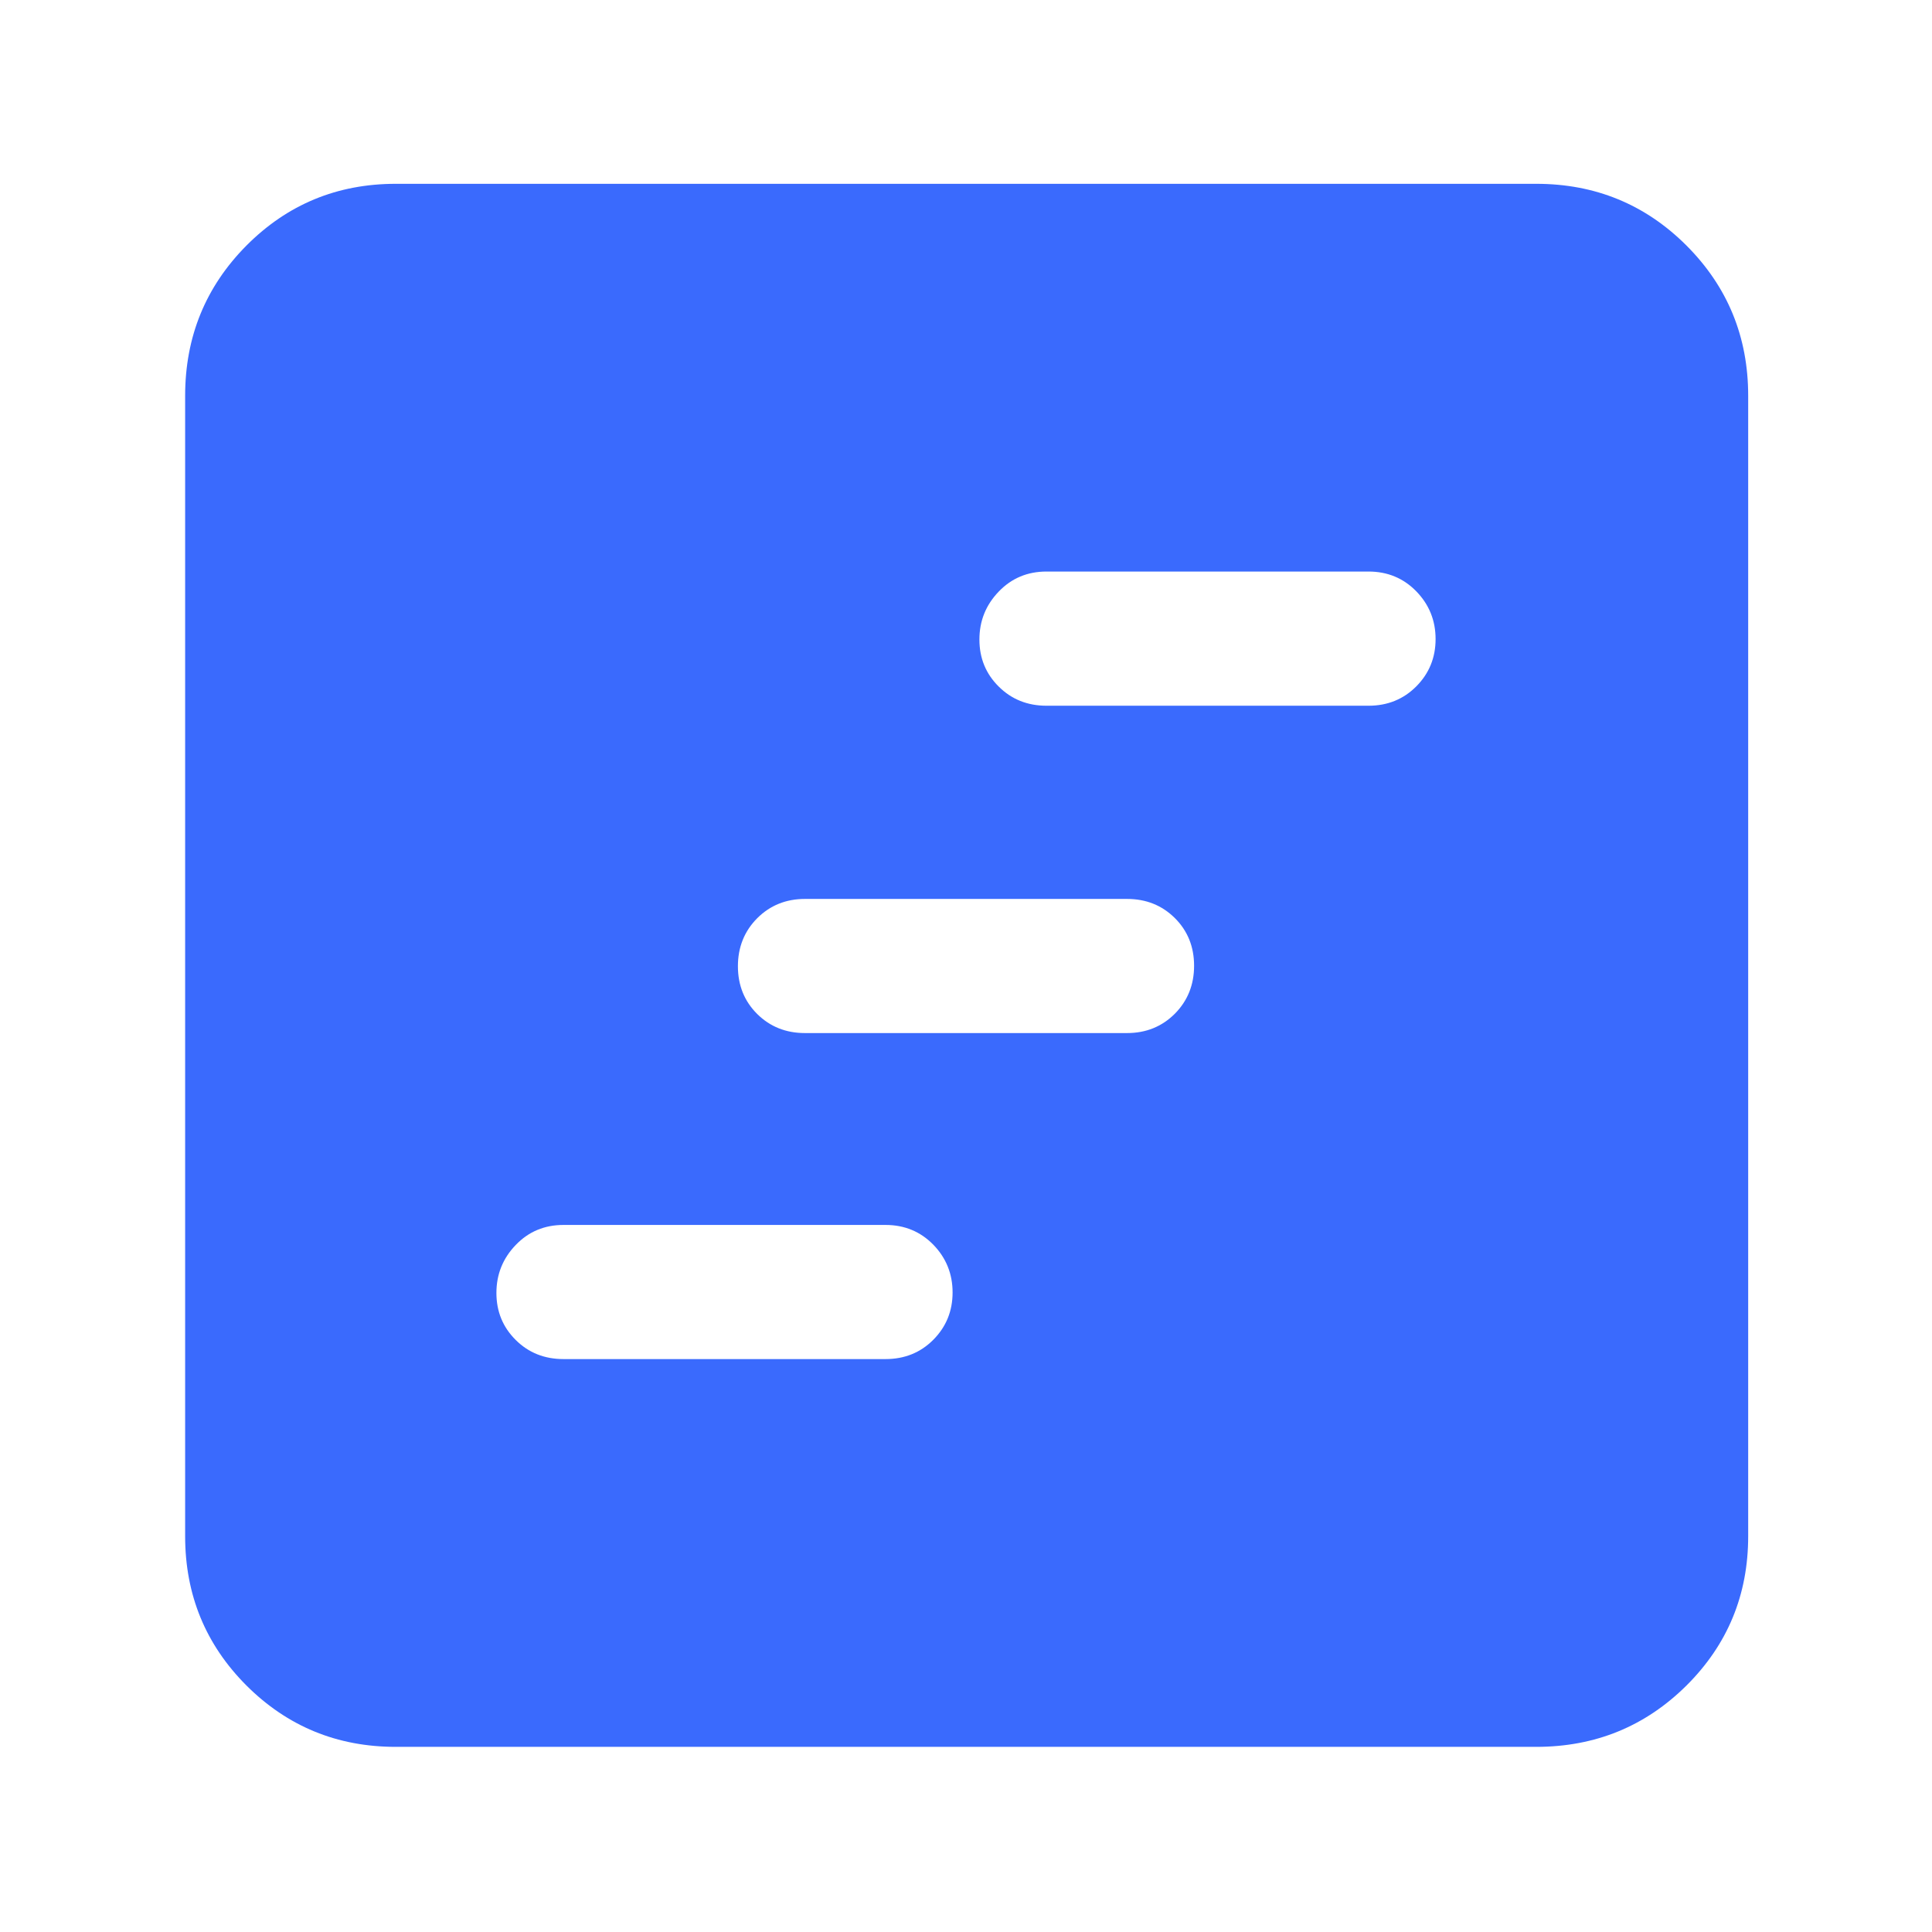 <svg width="35" height="35" viewBox="0 0 35 35" fill="none" xmlns="http://www.w3.org/2000/svg">
<path d="M10.208 24.621H16.042C16.386 24.621 16.675 24.505 16.908 24.271C17.14 24.037 17.257 23.752 17.257 23.414C17.257 23.077 17.14 22.788 16.908 22.549C16.675 22.311 16.386 22.191 16.042 22.191H10.208C9.864 22.191 9.575 22.312 9.343 22.554C9.11 22.796 8.993 23.085 8.993 23.423C8.993 23.76 9.11 24.044 9.343 24.275C9.575 24.506 9.864 24.621 10.208 24.621ZM14.583 18.715H20.417C20.761 18.715 21.05 18.598 21.283 18.365C21.515 18.131 21.632 17.841 21.632 17.496C21.632 17.15 21.515 16.862 21.283 16.631C21.05 16.4 20.761 16.285 20.417 16.285H14.583C14.239 16.285 13.95 16.402 13.717 16.635C13.485 16.869 13.368 17.159 13.368 17.504C13.368 17.85 13.485 18.138 13.717 18.369C13.95 18.6 14.239 18.715 14.583 18.715ZM18.958 12.785H24.792C25.136 12.785 25.425 12.668 25.658 12.434C25.89 12.2 26.007 11.915 26.007 11.577C26.007 11.24 25.89 10.952 25.658 10.713C25.425 10.474 25.136 10.354 24.792 10.354H18.958C18.614 10.354 18.325 10.475 18.093 10.717C17.86 10.959 17.743 11.248 17.743 11.586C17.743 11.923 17.86 12.208 18.093 12.438C18.325 12.669 18.614 12.785 18.958 12.785ZM7.17 31.646C6.108 31.646 5.207 31.275 4.465 30.535C3.725 29.794 3.354 28.892 3.354 27.83V7.17C3.354 6.101 3.725 5.194 4.465 4.448C5.207 3.703 6.108 3.33 7.17 3.33H27.83C28.899 3.33 29.806 3.703 30.552 4.448C31.297 5.194 31.67 6.101 31.67 7.17V27.83C31.67 28.892 31.297 29.794 30.552 30.535C29.806 31.275 28.899 31.646 27.83 31.646H7.17Z" fill="#3A6AFD"/>
</svg>

